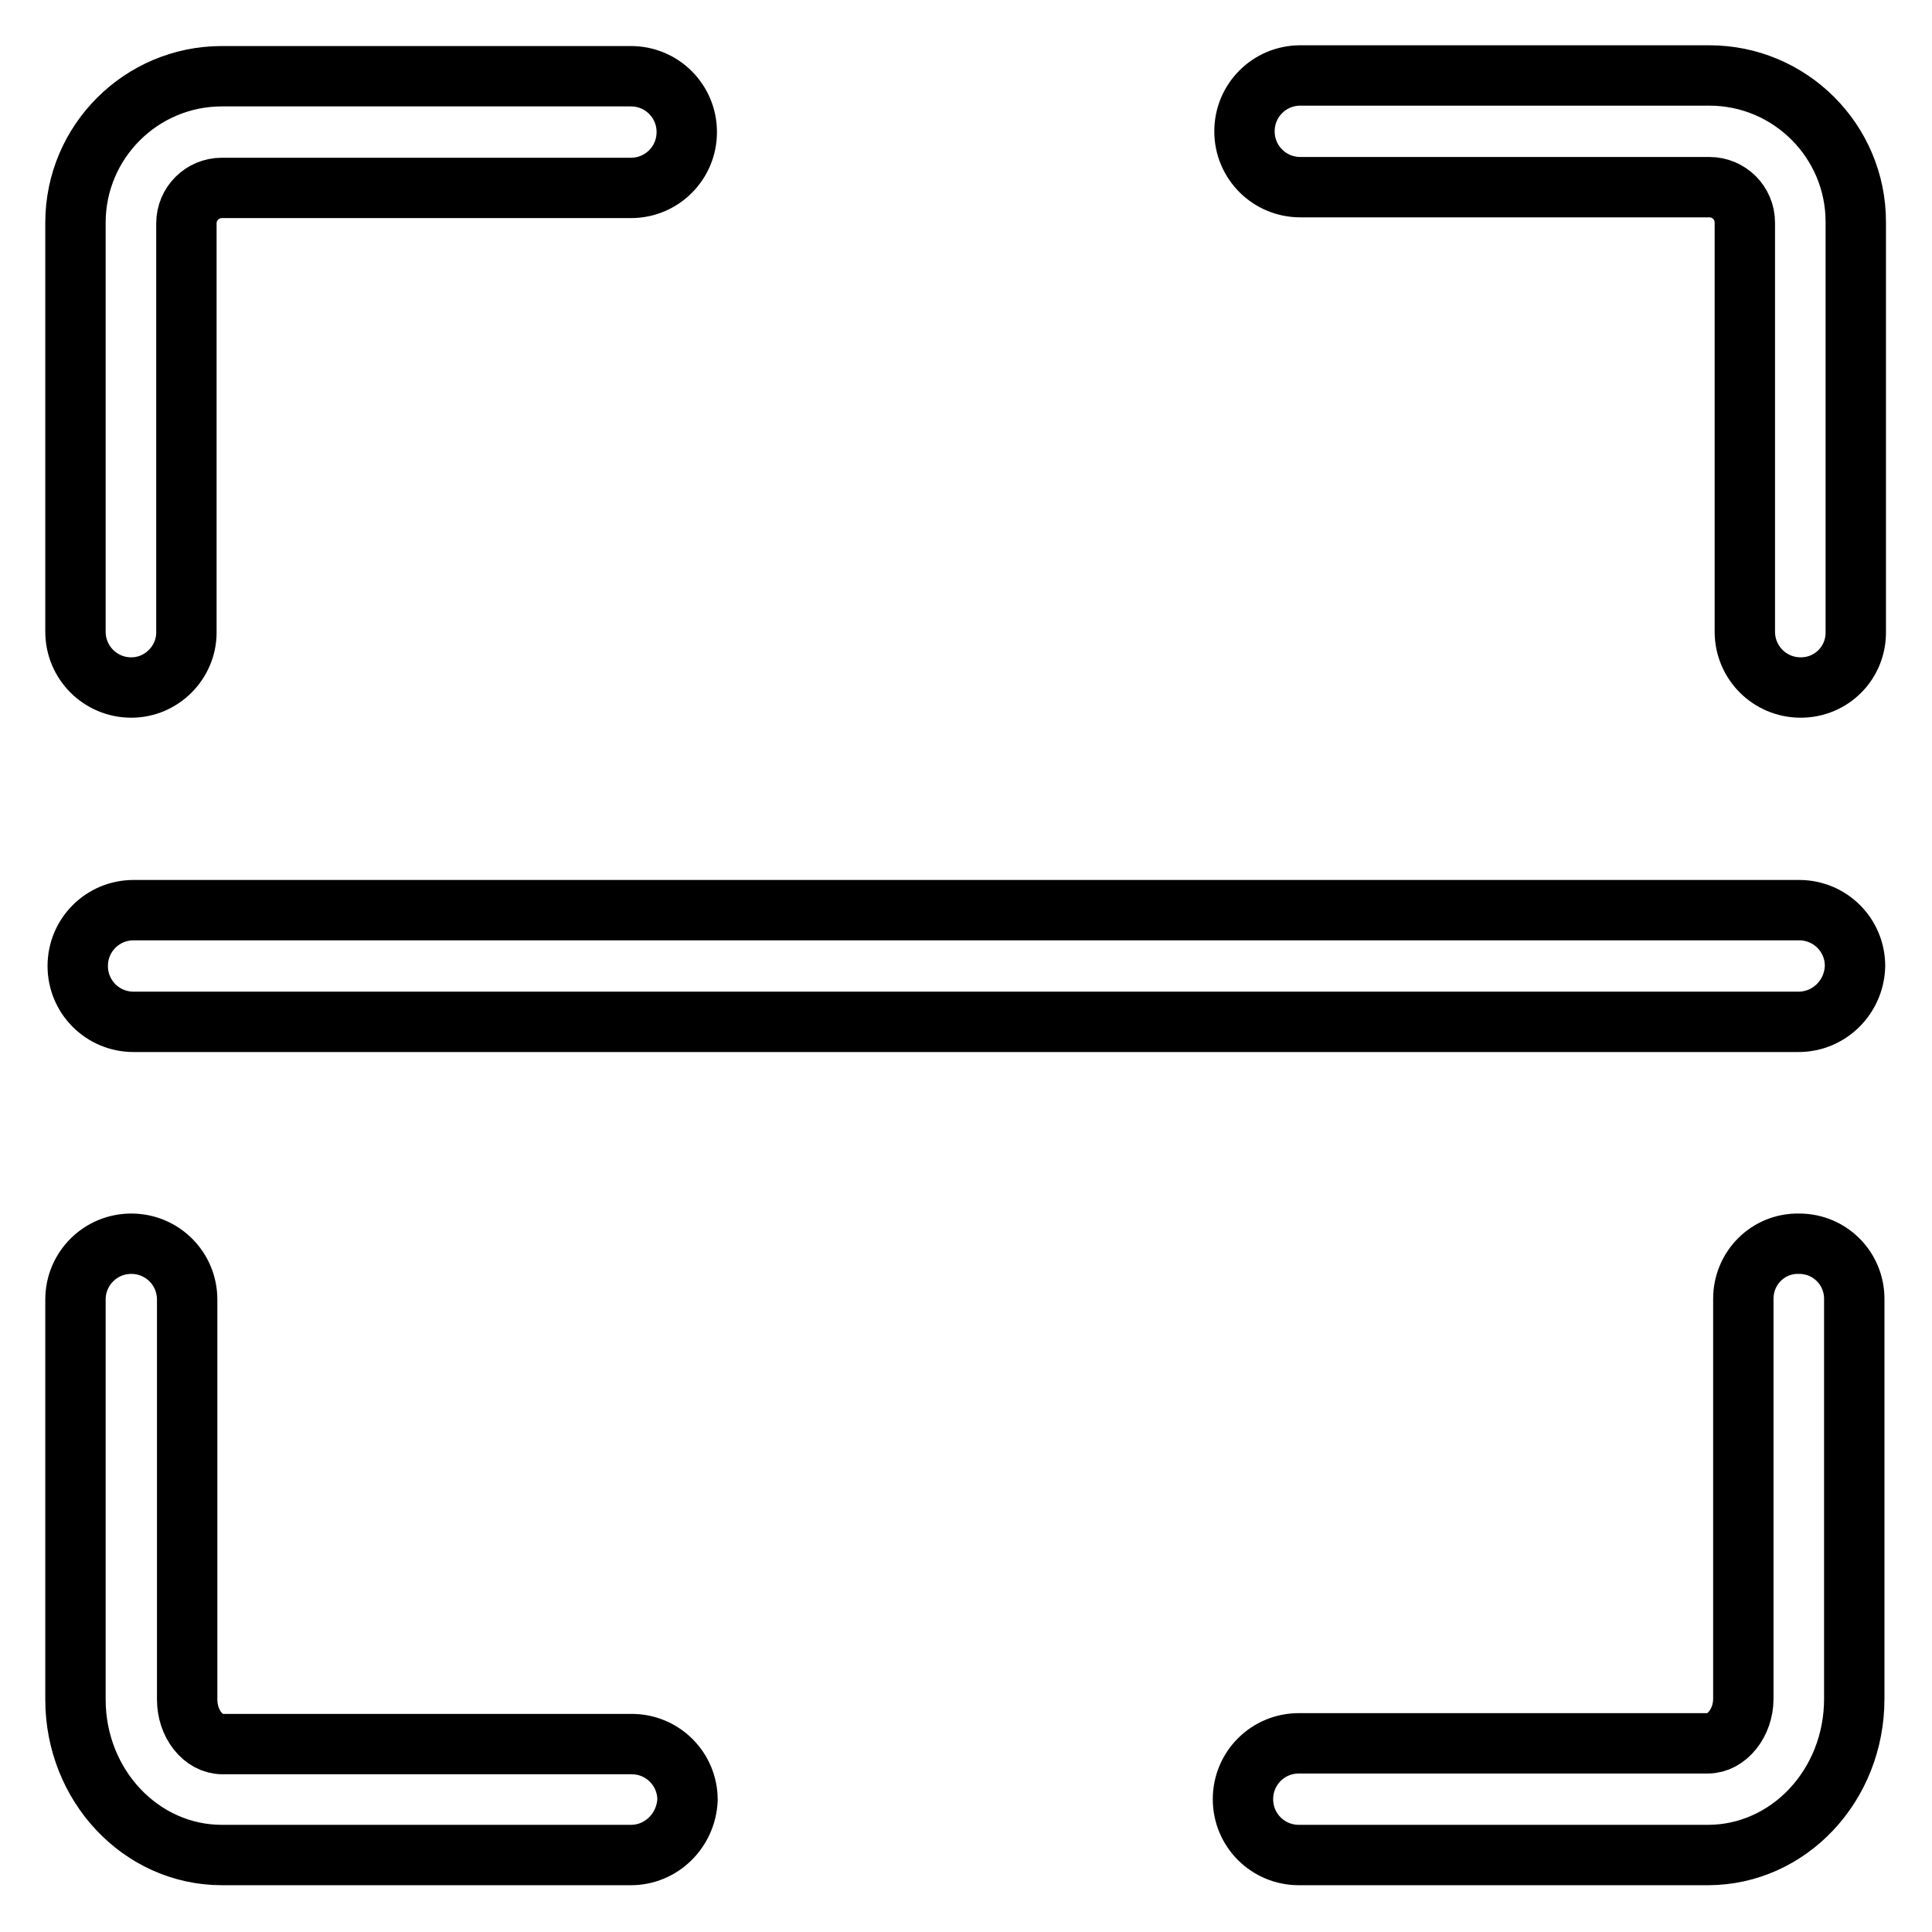 <?xml version="1.0" encoding="utf-8"?>
<!-- Svg Vector Icons : http://www.onlinewebfonts.com/icon -->
<!DOCTYPE svg PUBLIC "-//W3C//DTD SVG 1.1//EN" "http://www.w3.org/Graphics/SVG/1.1/DTD/svg11.dtd">
<svg version="1.1" xmlns="http://www.w3.org/2000/svg" xmlns:xlink="http://www.w3.org/1999/xlink" x="0px" y="0px" viewBox="0 0 256 256" enable-background="new 0 0 256 256" xml:space="preserve">
<g> <path stroke-width="8" fill-opacity="0" stroke="#000000"  d="M238.6,91.1c-4.1,0-7.4-3.3-7.4-7.4V29.5c0-2.6-2.1-4.7-4.7-4.7l0,0h-54.2c-4.1,0-7.4-3.3-7.4-7.4 c0-4.1,3.3-7.4,7.4-7.4h54.2c10.7,0,19.4,8.7,19.4,19.4v54.2C246,87.8,242.7,91.1,238.6,91.1z M17.4,91.1c-4.1,0-7.4-3.3-7.4-7.4 l0,0V29.5c0-10.7,8.7-19.4,19.4-19.4h54.2c4.1,0,7.4,3.3,7.4,7.4c0,4.1-3.3,7.4-7.4,7.4H29.4c-2.6,0-4.7,2.1-4.7,4.7v54.2 C24.7,87.8,21.4,91.1,17.4,91.1L17.4,91.1z M226.3,245.8h-54.2c-4.1,0-7.4-3.3-7.4-7.4c0-4.1,3.3-7.4,7.4-7.4h54.2 c2.5,0,4.7-2.7,4.7-5.9v-53c0-4.1,3.3-7.4,7.4-7.3c4.1,0,7.3,3.3,7.3,7.3v53C245.7,236.6,237,245.8,226.3,245.8z M83.6,245.8H29.4 c-10.7,0-19.4-9.2-19.4-20.6v-53c0-4.1,3.3-7.4,7.4-7.4s7.4,3.3,7.4,7.4v53c0,3.2,2.1,5.9,4.7,5.9h54.2c4.1,0,7.4,3.3,7.4,7.4 C90.9,242.6,87.6,245.8,83.6,245.8z M238.3,135.4H17.7c-4.1,0-7.4-3.3-7.4-7.4c0-4.1,3.3-7.4,7.4-7.4h220.7c4.1,0,7.4,3.3,7.4,7.4 C245.7,132.1,242.4,135.4,238.3,135.4z"/></g>
</svg>